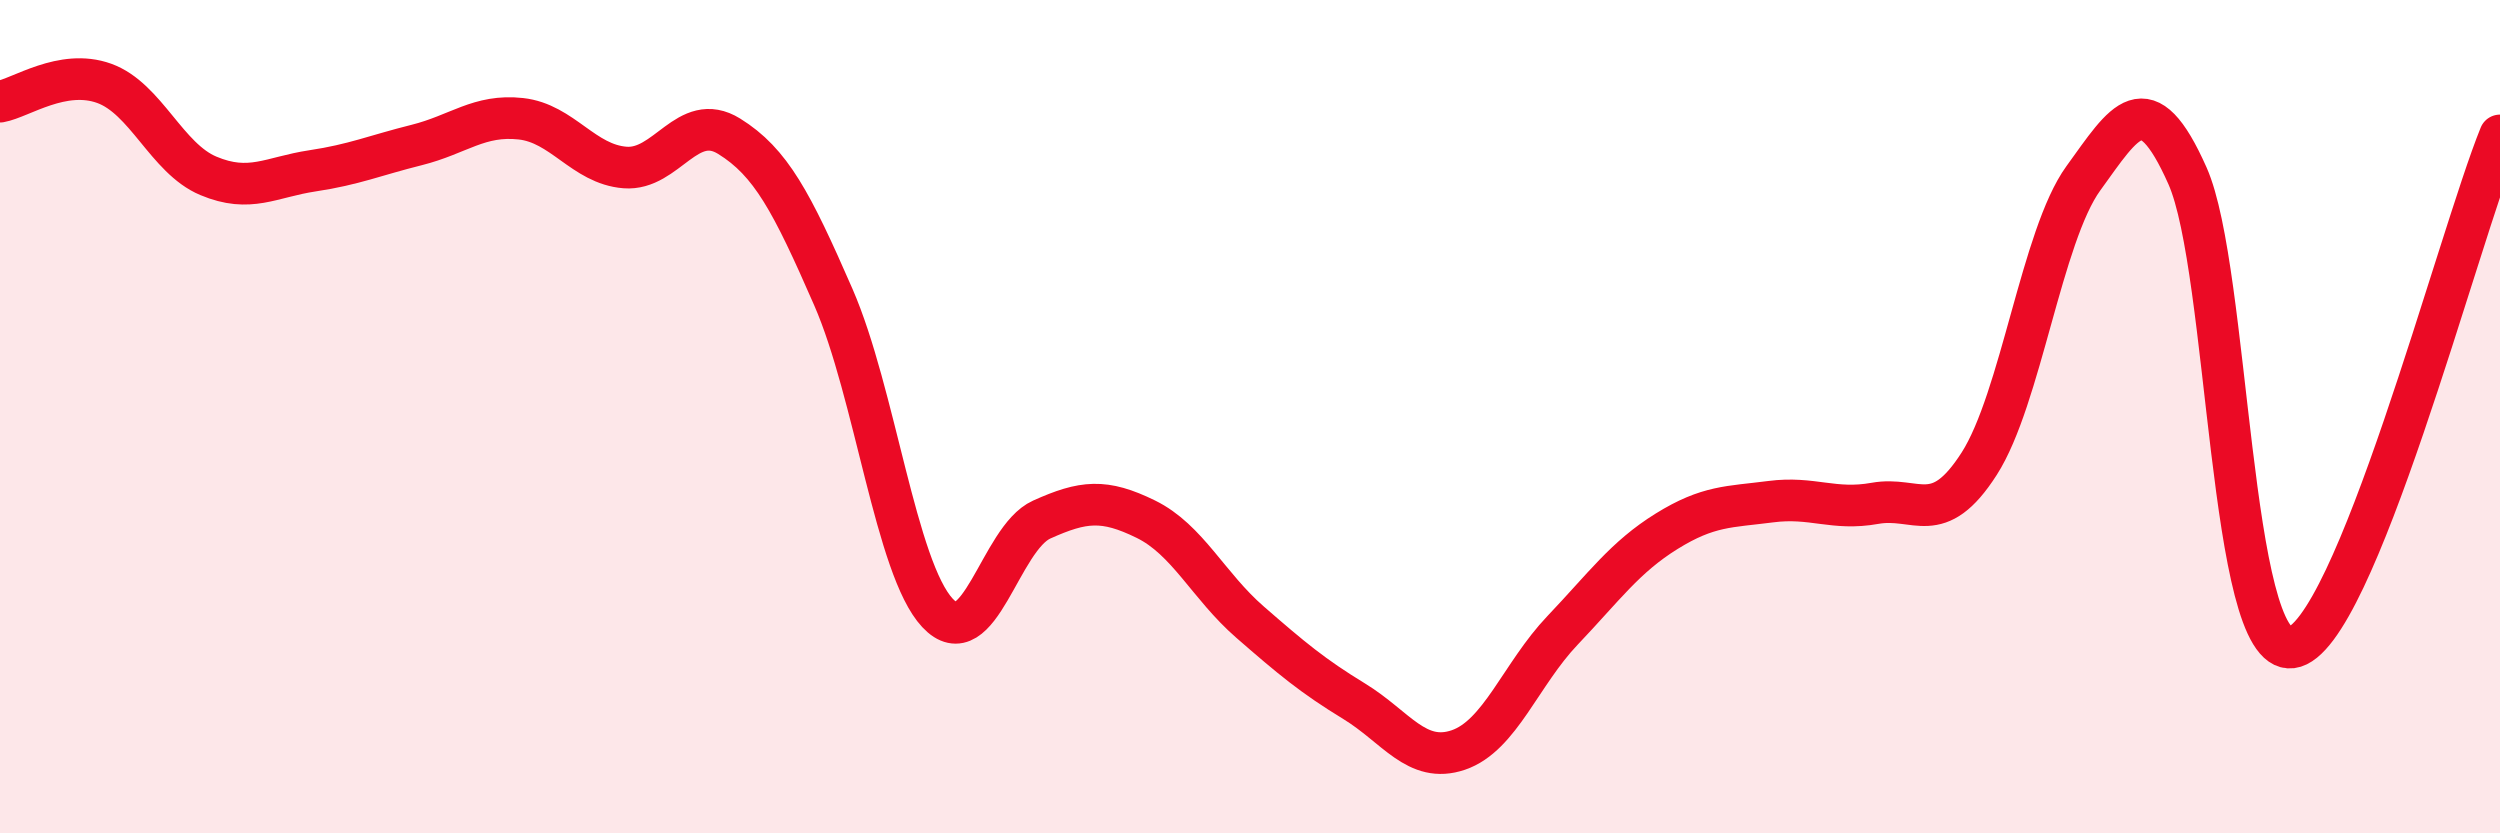
    <svg width="60" height="20" viewBox="0 0 60 20" xmlns="http://www.w3.org/2000/svg">
      <path
        d="M 0,2.44 C 0.5,2.35 1.5,1.64 2.5,2 C 3.5,2.36 4,3.8 5,4.22 C 6,4.64 6.5,4.25 7.5,4.1 C 8.5,3.95 9,3.73 10,3.48 C 11,3.23 11.5,2.74 12.5,2.85 C 13.5,2.96 14,3.94 15,4.02 C 16,4.1 16.5,2.65 17.5,3.27 C 18.5,3.89 19,4.84 20,7.13 C 21,9.42 21.5,13.64 22.5,14.71 C 23.5,15.78 24,12.92 25,12.47 C 26,12.02 26.5,11.97 27.5,12.46 C 28.5,12.95 29,14.06 30,14.93 C 31,15.8 31.5,16.22 32.5,16.83 C 33.5,17.44 34,18.34 35,18 C 36,17.66 36.5,16.18 37.5,15.13 C 38.5,14.08 39,13.37 40,12.75 C 41,12.13 41.5,12.17 42.5,12.04 C 43.5,11.91 44,12.26 45,12.08 C 46,11.9 46.5,12.69 47.5,11.13 C 48.5,9.57 49,5.66 50,4.28 C 51,2.9 51.5,1.97 52.5,4.22 C 53.5,6.47 53.5,15.73 55,15.54 C 56.5,15.35 59,5.71 60,3.25L60 20L0 20Z"
        fill="#EB0A25"
        opacity="0.1"
        stroke-linecap="round"
        stroke-linejoin="round"
      />
      <path
        d="M 0,2.44 C 0.5,2.35 1.5,1.64 2.5,2 C 3.5,2.36 4,3.8 5,4.22 C 6,4.64 6.5,4.25 7.5,4.1 C 8.5,3.95 9,3.73 10,3.48 C 11,3.23 11.5,2.74 12.5,2.85 C 13.5,2.96 14,3.94 15,4.02 C 16,4.1 16.5,2.65 17.5,3.27 C 18.5,3.89 19,4.84 20,7.13 C 21,9.42 21.5,13.64 22.5,14.71 C 23.5,15.78 24,12.92 25,12.47 C 26,12.02 26.5,11.97 27.5,12.46 C 28.5,12.95 29,14.06 30,14.93 C 31,15.8 31.5,16.22 32.5,16.83 C 33.5,17.44 34,18.34 35,18 C 36,17.66 36.5,16.18 37.5,15.13 C 38.5,14.08 39,13.37 40,12.75 C 41,12.13 41.5,12.17 42.5,12.04 C 43.5,11.91 44,12.26 45,12.08 C 46,11.9 46.5,12.69 47.5,11.13 C 48.5,9.57 49,5.66 50,4.28 C 51,2.9 51.5,1.97 52.5,4.22 C 53.5,6.47 53.5,15.73 55,15.54 C 56.5,15.35 59,5.71 60,3.25"
        stroke="#EB0A25"
        stroke-width="1"
        fill="none"
        stroke-linecap="round"
        stroke-linejoin="round"
      />
    </svg>
  